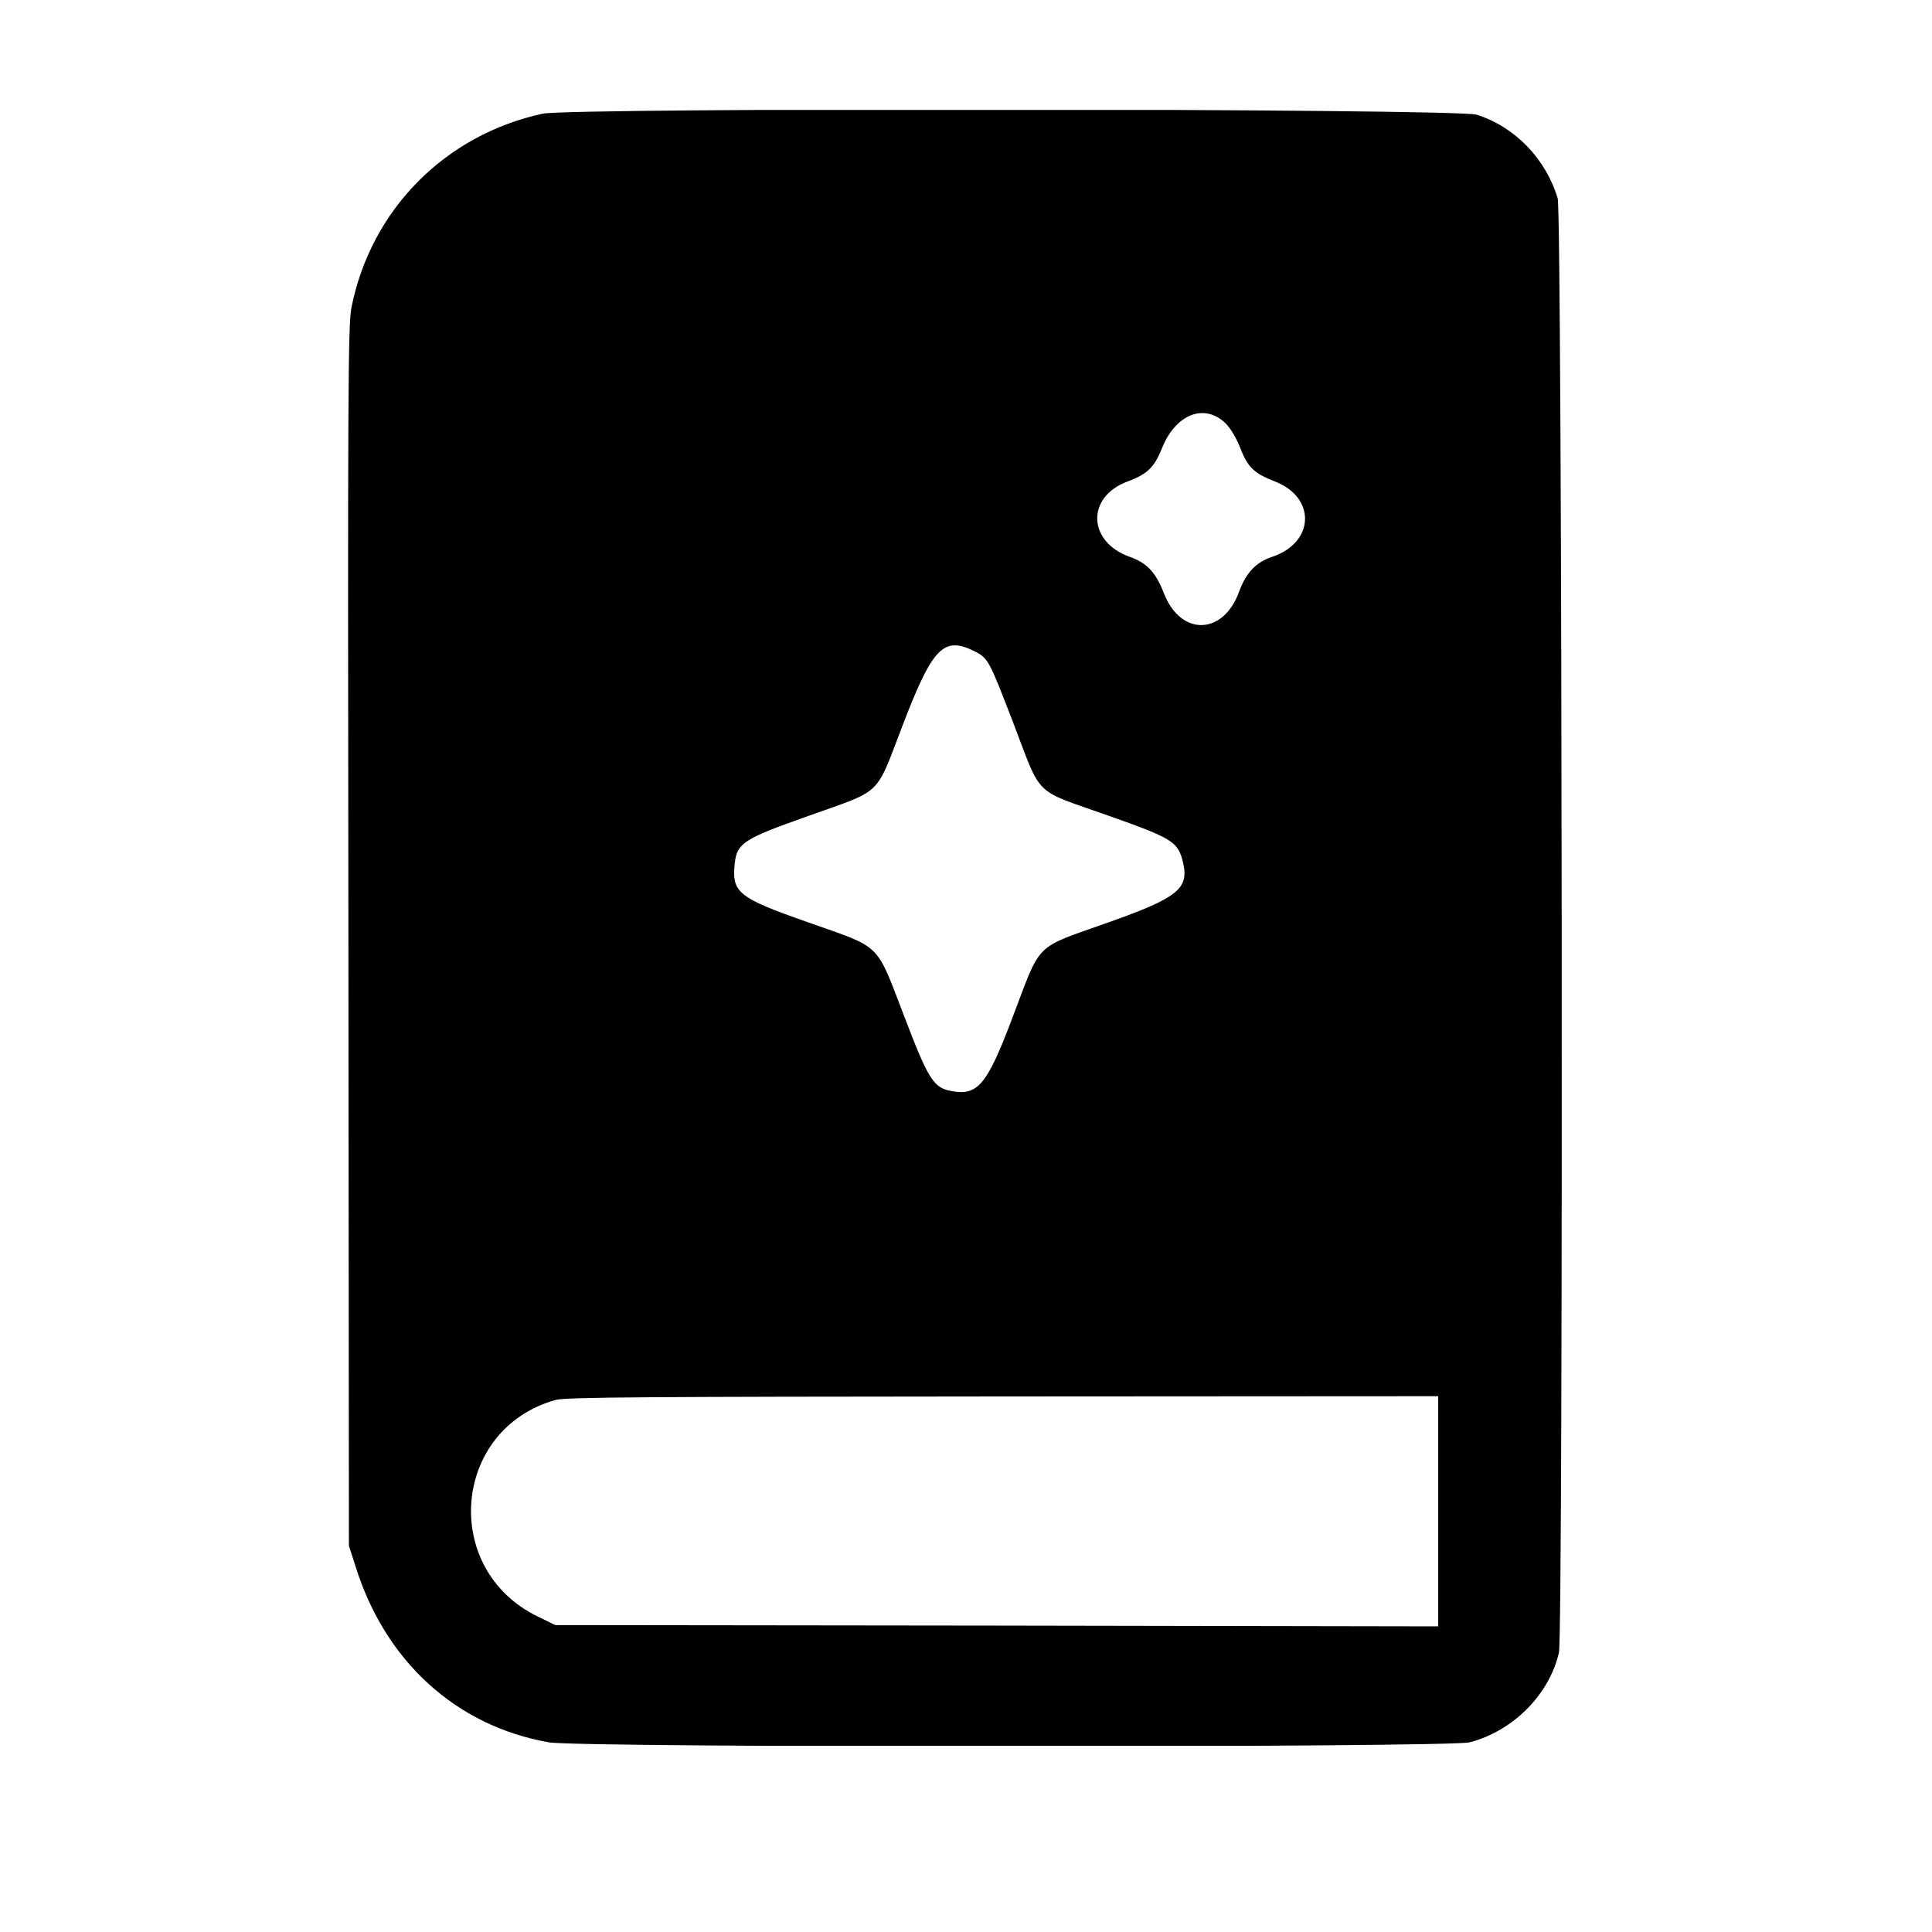 <svg xmlns="http://www.w3.org/2000/svg" xmlns:xlink="http://www.w3.org/1999/xlink" width="40" zoomAndPan="magnify" viewBox="0 0 30 30" height="40" preserveAspectRatio="xMidYMid meet" version="1.0"><defs><clipPath id="dc8f7a0b57"><path d="M 5.387 1.707 L 24.258 1.707 L 24.258 27.109 L 5.387 27.109 Z M 5.387 1.707 " clip-rule="nonzero"/></clipPath></defs><g clip-path="url(#dc8f7a0b57)"><path fill="#000000" d="M 8.422 1.766 C 6.902 2.098 5.758 3.262 5.457 4.777 C 5.406 5.047 5.398 5.973 5.41 14.539 L 5.418 24.004 L 5.52 24.32 C 5.98 25.797 7.082 26.801 8.523 27.055 C 8.992 27.141 22.508 27.137 22.82 27.055 C 23.496 26.879 24.059 26.312 24.207 25.66 C 24.277 25.344 24.258 3.328 24.188 3.082 C 24.004 2.465 23.523 1.969 22.93 1.781 C 22.617 1.684 8.859 1.668 8.422 1.766 M 19.031 6.574 C 19.105 6.645 19.199 6.805 19.258 6.953 C 19.371 7.254 19.477 7.352 19.789 7.473 C 20.438 7.719 20.418 8.422 19.758 8.645 C 19.504 8.727 19.348 8.895 19.242 9.184 C 18.996 9.867 18.336 9.883 18.074 9.215 C 17.949 8.891 17.812 8.742 17.547 8.648 C 16.887 8.418 16.863 7.715 17.508 7.477 C 17.816 7.363 17.926 7.254 18.043 6.961 C 18.254 6.43 18.703 6.254 19.031 6.574 M 15.133 10.113 C 15.344 10.219 15.359 10.254 15.723 11.195 C 16.184 12.402 16.027 12.246 17.195 12.66 C 18.223 13.023 18.293 13.07 18.371 13.398 C 18.465 13.797 18.285 13.941 17.242 14.312 C 16.027 14.746 16.184 14.59 15.707 15.84 C 15.324 16.848 15.18 17.02 14.77 16.941 C 14.496 16.891 14.414 16.762 14.035 15.766 C 13.594 14.621 13.703 14.73 12.543 14.32 C 11.453 13.938 11.359 13.859 11.41 13.398 C 11.445 13.094 11.555 13.023 12.512 12.684 C 13.734 12.246 13.578 12.398 14.027 11.234 C 14.484 10.047 14.656 9.875 15.133 10.113 M 22.332 23.465 L 22.332 25.254 L 15.477 25.242 L 8.621 25.234 L 8.344 25.098 C 6.84 24.363 7.023 22.184 8.629 21.738 C 8.773 21.695 10.082 21.688 15.57 21.684 L 22.332 21.68 L 22.332 23.465 " fill-opacity="1" fill-rule="evenodd"/></g></svg>